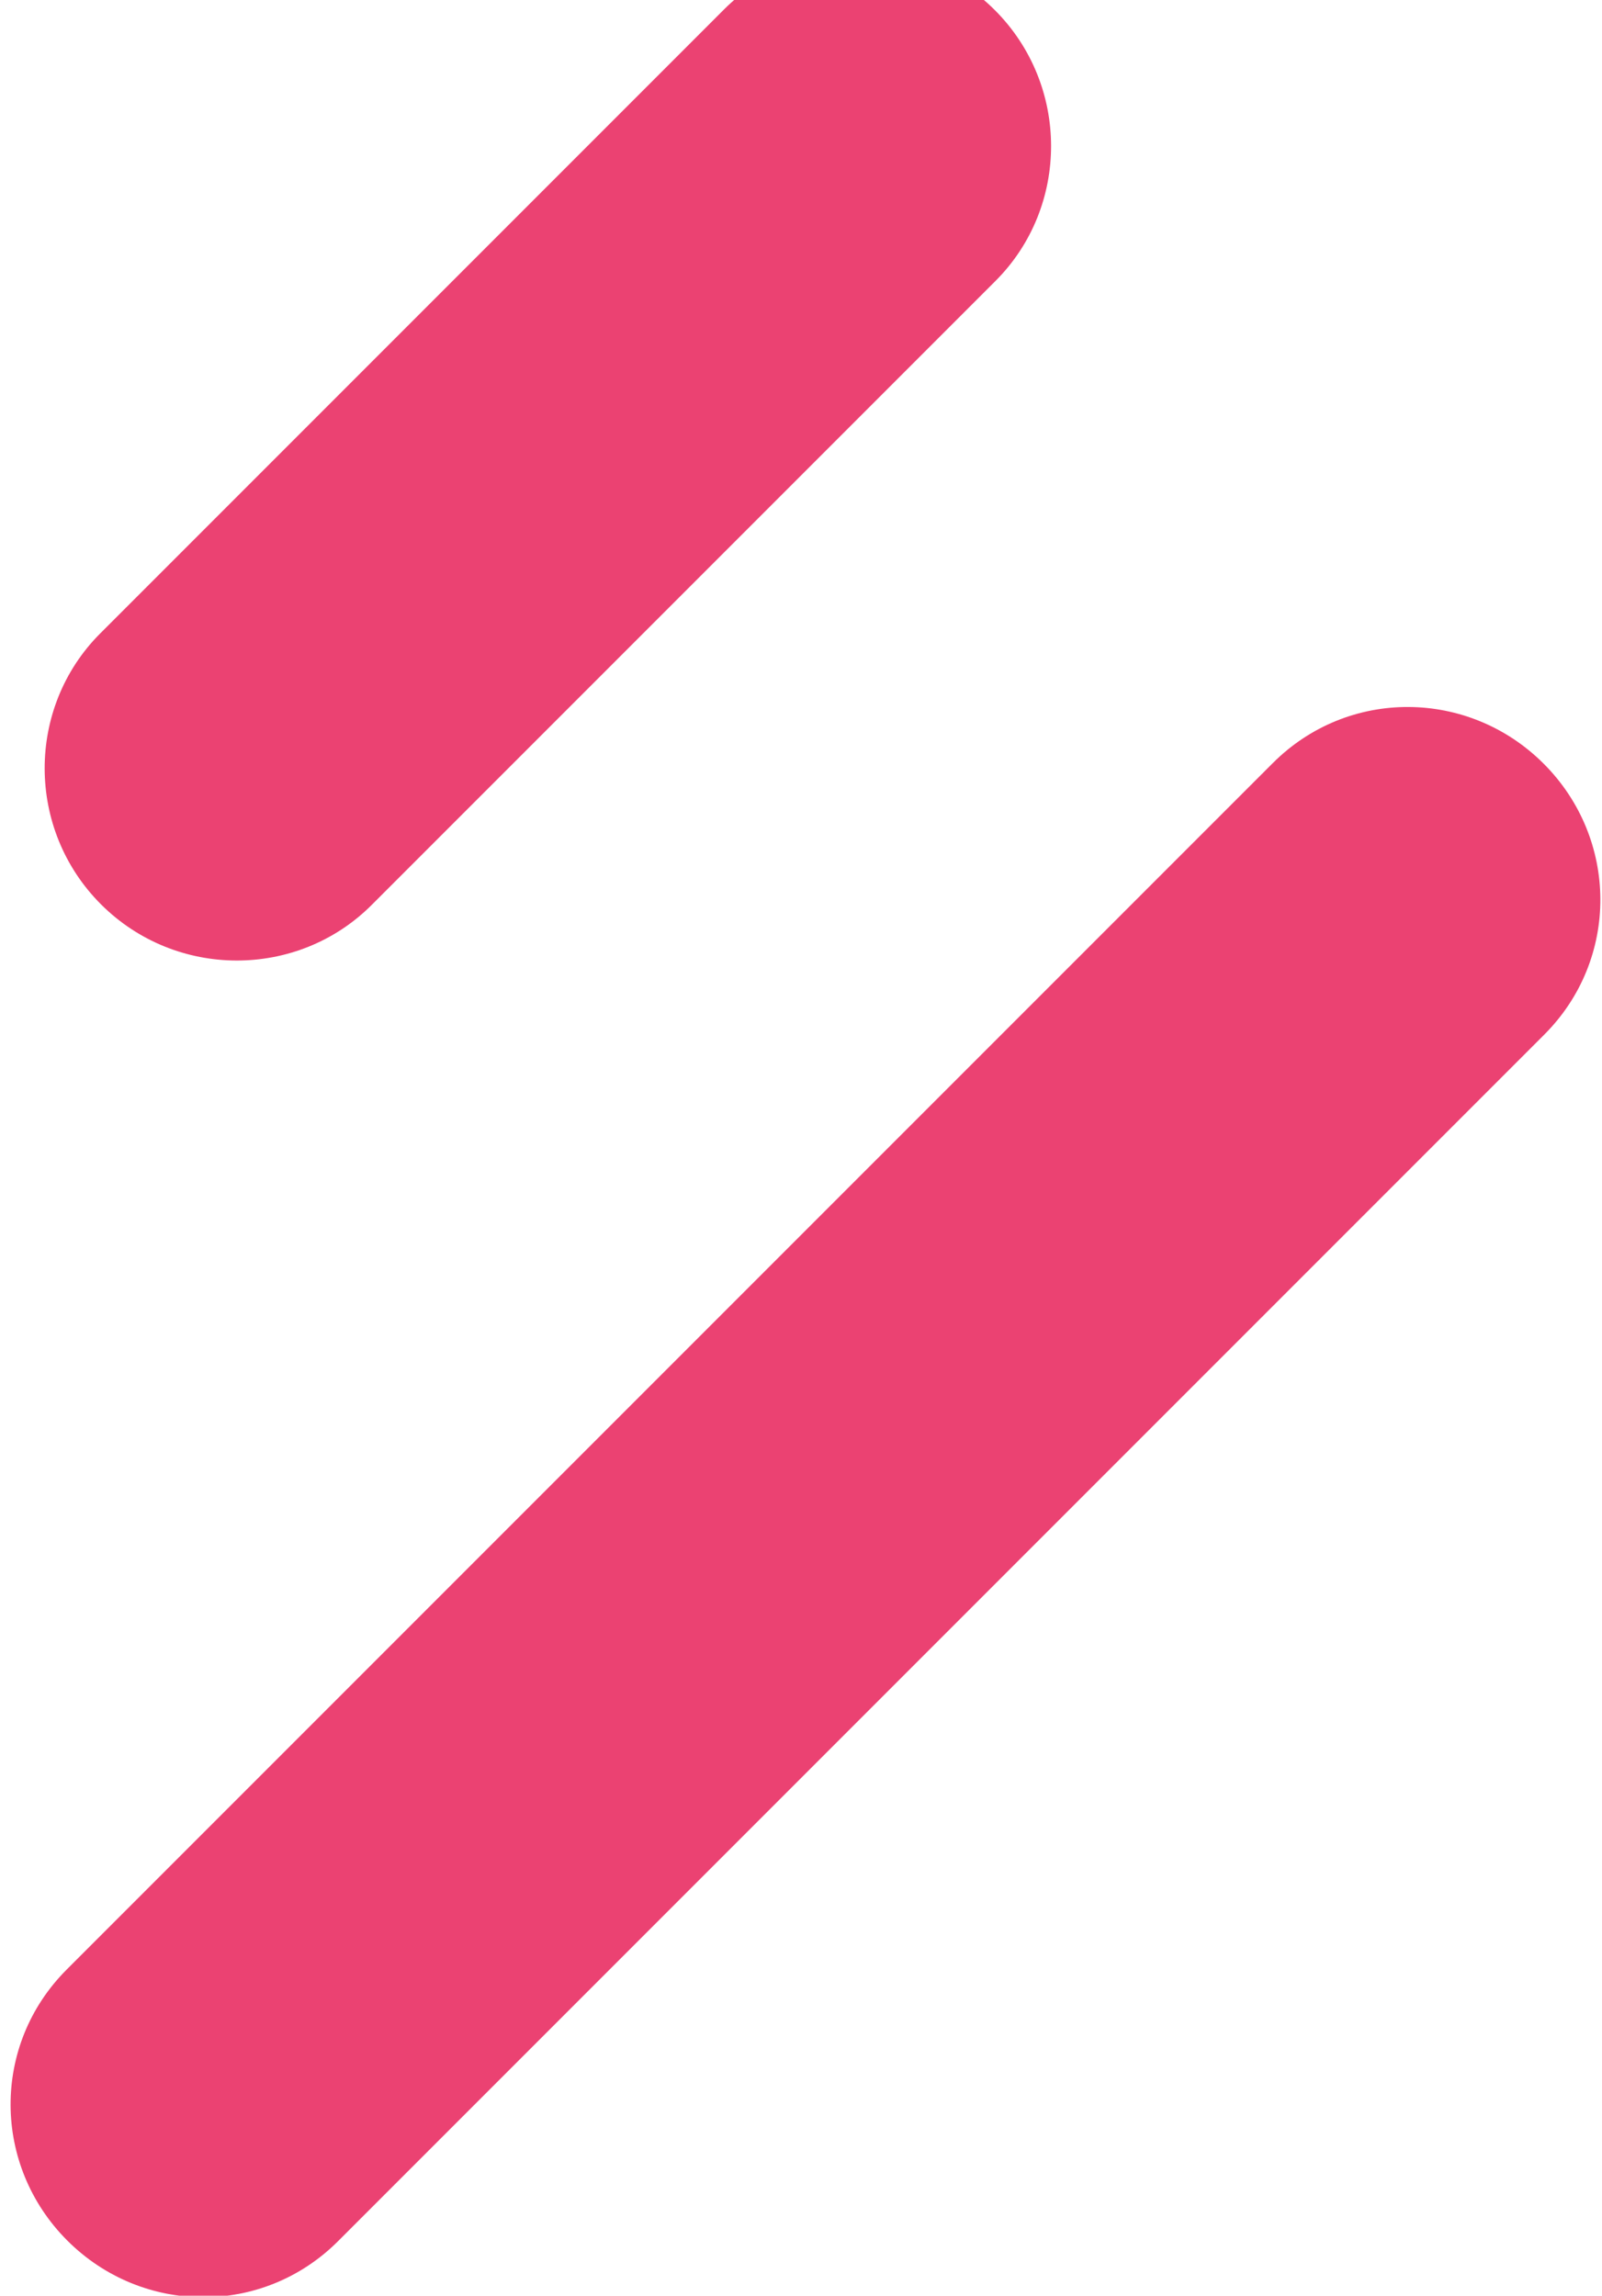 <?xml version="1.0" encoding="UTF-8" standalone="no"?>
<!DOCTYPE svg PUBLIC "-//W3C//DTD SVG 1.1//EN" "http://www.w3.org/Graphics/SVG/1.1/DTD/svg11.dtd">
<svg width="100%" height="100%" viewBox="0 0 705 1010" version="1.1" xmlns="http://www.w3.org/2000/svg" xmlns:xlink="http://www.w3.org/1999/xlink" xml:space="preserve" xmlns:serif="http://www.serif.com/" style="fill-rule:evenodd;clip-rule:evenodd;stroke-linejoin:round;stroke-miterlimit:2;">
    <g transform="matrix(1,0,0,1,-77788.8,-35.009)">
        <g transform="matrix(3.375,0,0,3.375,-71354,-1282.5)">
            <g transform="matrix(4.096,-4.096,2.72,2.72,-130180,176784)">
                <path d="M42830.3,-316.605C42830.3,-313.014 42828.4,-310.099 42826,-310.099L42787.6,-310.099C42785.2,-310.099 42783.3,-313.014 42783.3,-316.605C42783.3,-320.196 42785.2,-323.112 42787.6,-323.112L42826,-323.112C42828.4,-323.112 42830.3,-320.196 42830.3,-316.605Z" style="fill:rgb(235,66,114);"/>
            </g>
            <g transform="matrix(2.48,-2.48,2.72,2.72,-61037.8,107472)">
                <path d="M42830.3,-316.605C42830.3,-313.014 42827.1,-310.099 42823.2,-310.099L42790.4,-310.099C42786.5,-310.099 42783.3,-313.014 42783.3,-316.605C42783.3,-320.196 42786.5,-323.112 42790.4,-323.112L42823.2,-323.112C42827.1,-323.112 42830.3,-320.196 42830.3,-316.605Z" style="fill:rgb(235,66,114);"/>
            </g>
        </g>
    </g>
</svg>
